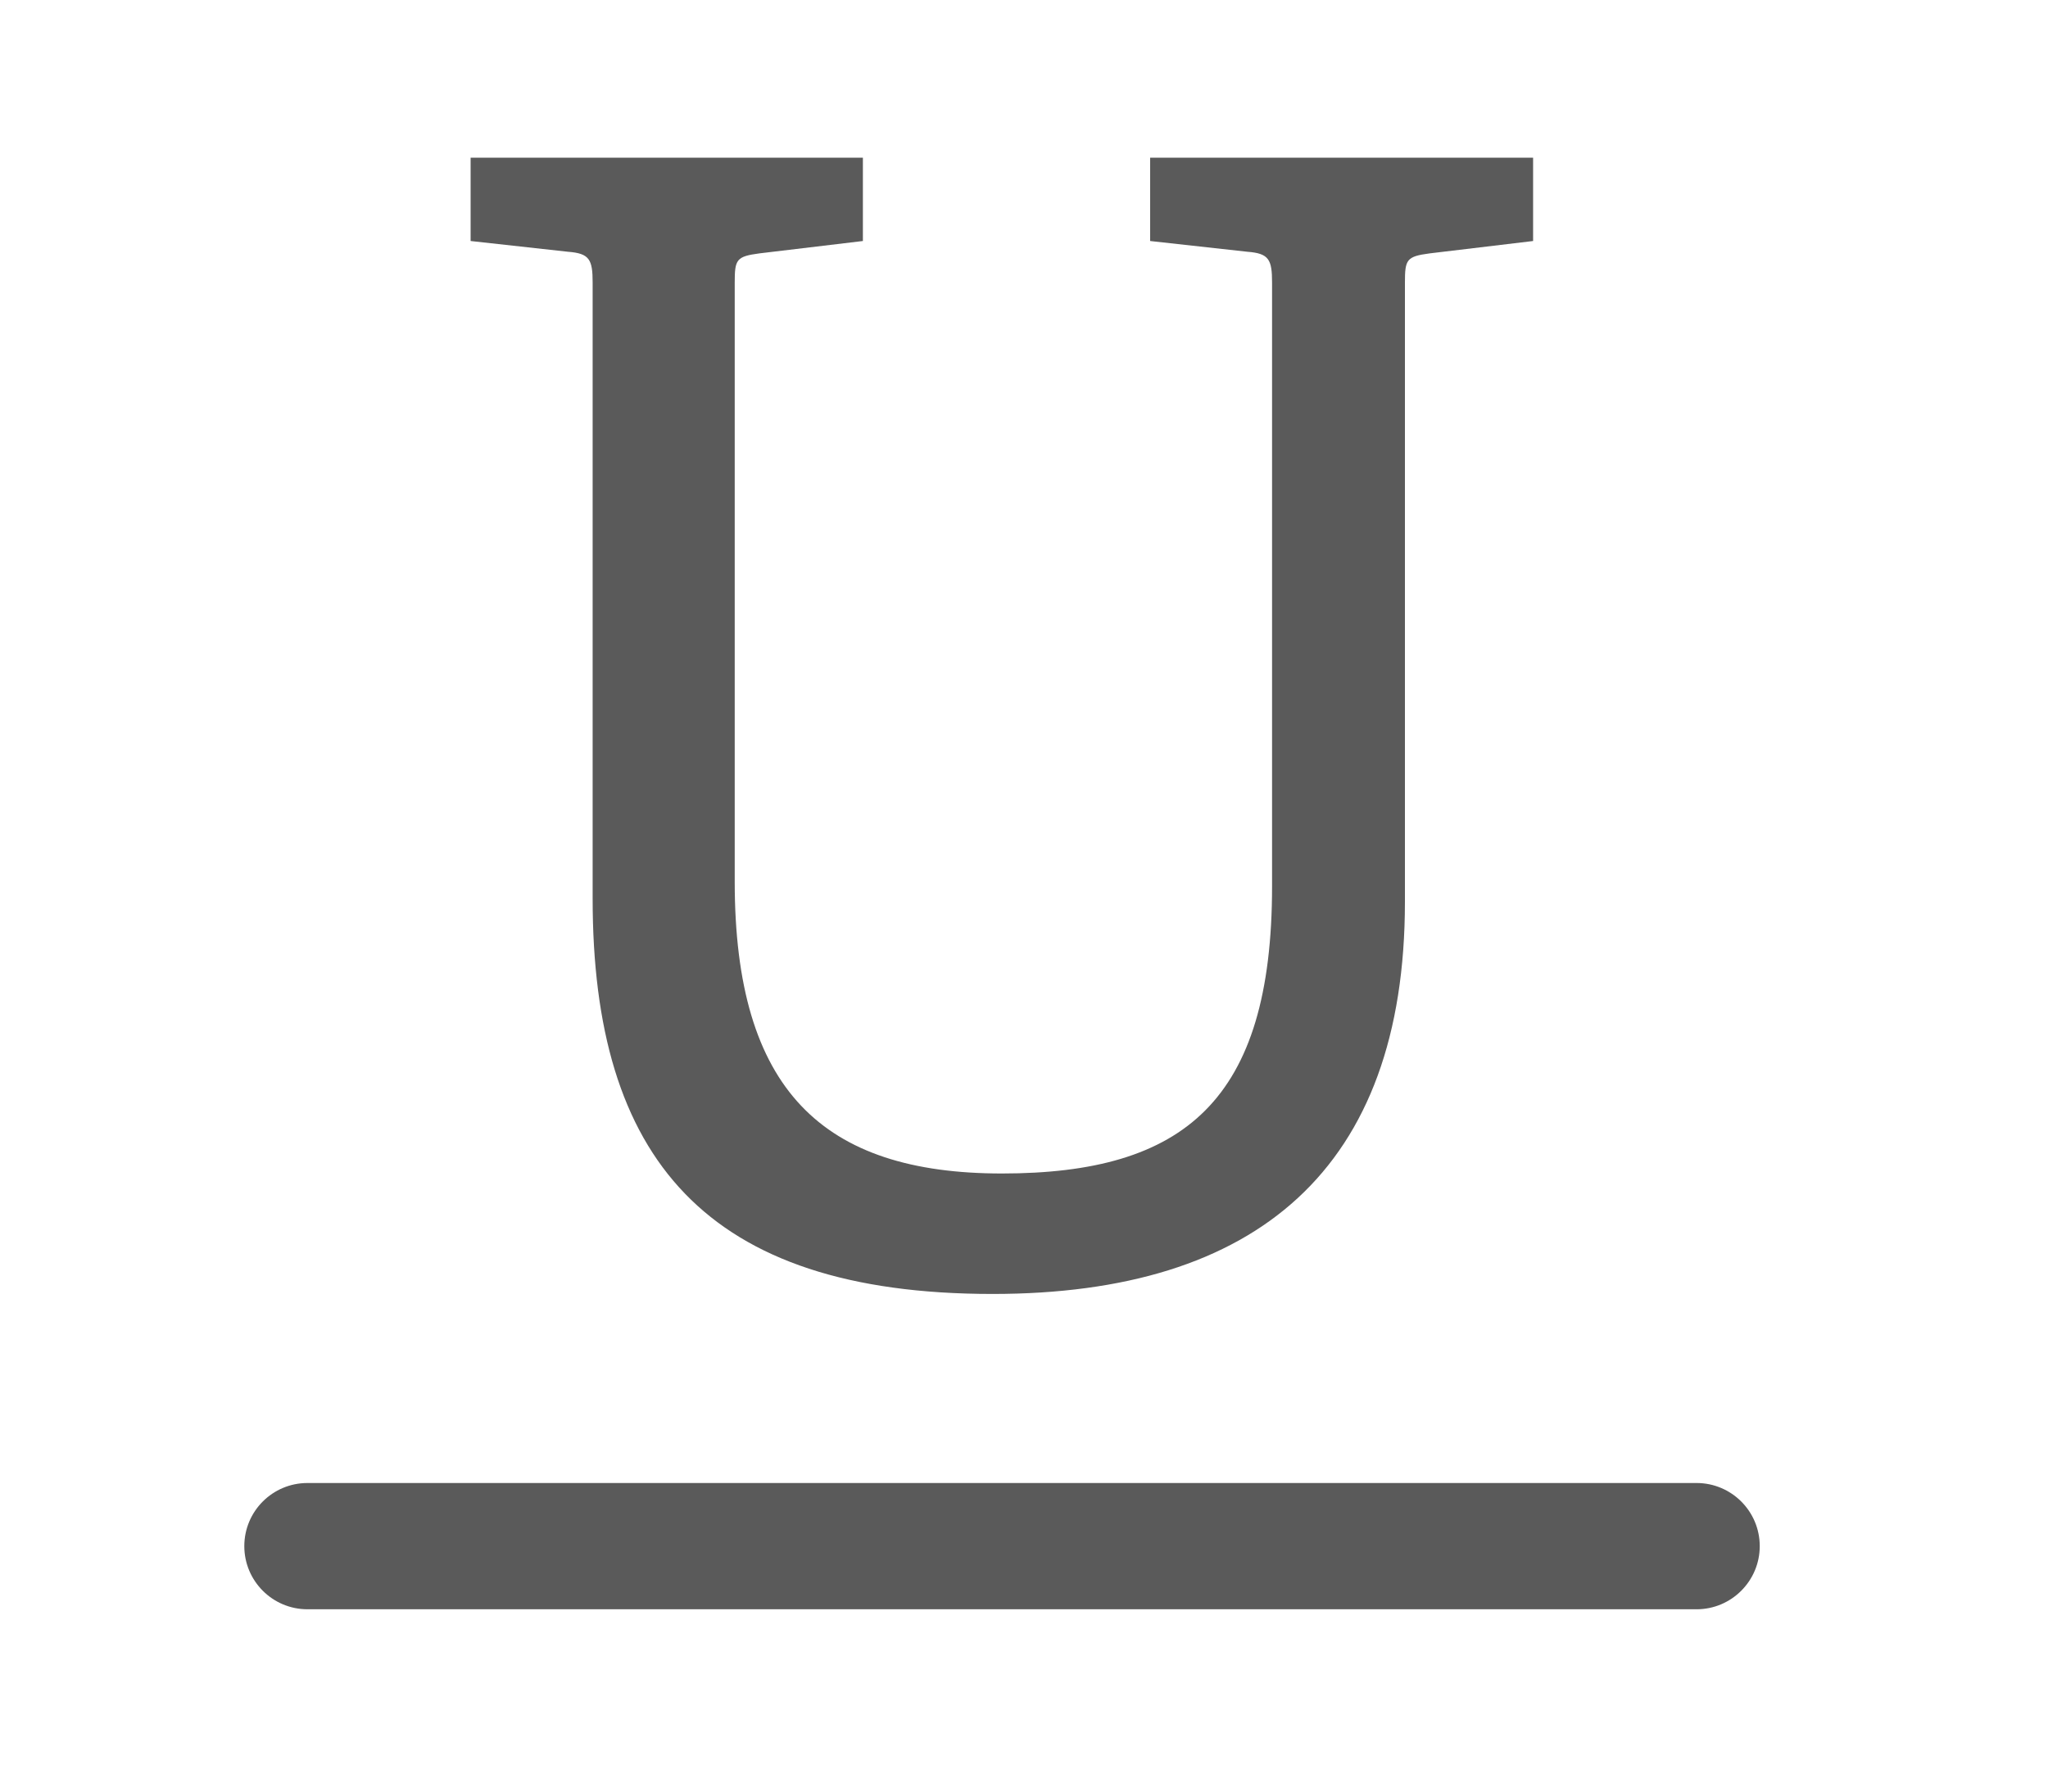 <svg width="24" height="21" viewBox="0 0 24 21" fill="none" xmlns="http://www.w3.org/2000/svg">
<path d="M19.882 18.863L3.603 18.863C3.194 18.863 2.863 18.531 2.863 18.123C2.863 17.714 3.194 17.383 3.603 17.383L19.882 17.383C20.29 17.383 20.622 17.714 20.622 18.123C20.622 18.531 20.29 18.863 19.882 18.863Z" fill="#5A5A5A"/>
<path d="M14.907 3.313C14.907 3.042 14.871 2.97 14.618 2.951L13.478 2.825V1.848L17.966 1.848V2.825L16.754 2.97C16.482 3.006 16.464 3.042 16.464 3.313V10.57C16.464 13.701 14.727 15.167 11.632 15.167C8.266 15.167 6.945 13.574 6.945 10.534L6.945 3.313C6.945 3.042 6.909 2.97 6.656 2.951L5.515 2.825V1.848L10.112 1.848V2.825L8.899 2.97C8.628 3.006 8.61 3.042 8.61 3.313L8.61 10.335C8.61 12.777 9.642 13.755 11.741 13.755C13.876 13.755 14.907 12.904 14.907 10.389L14.907 3.313Z" fill="#5A5A5A"/>
</svg>

